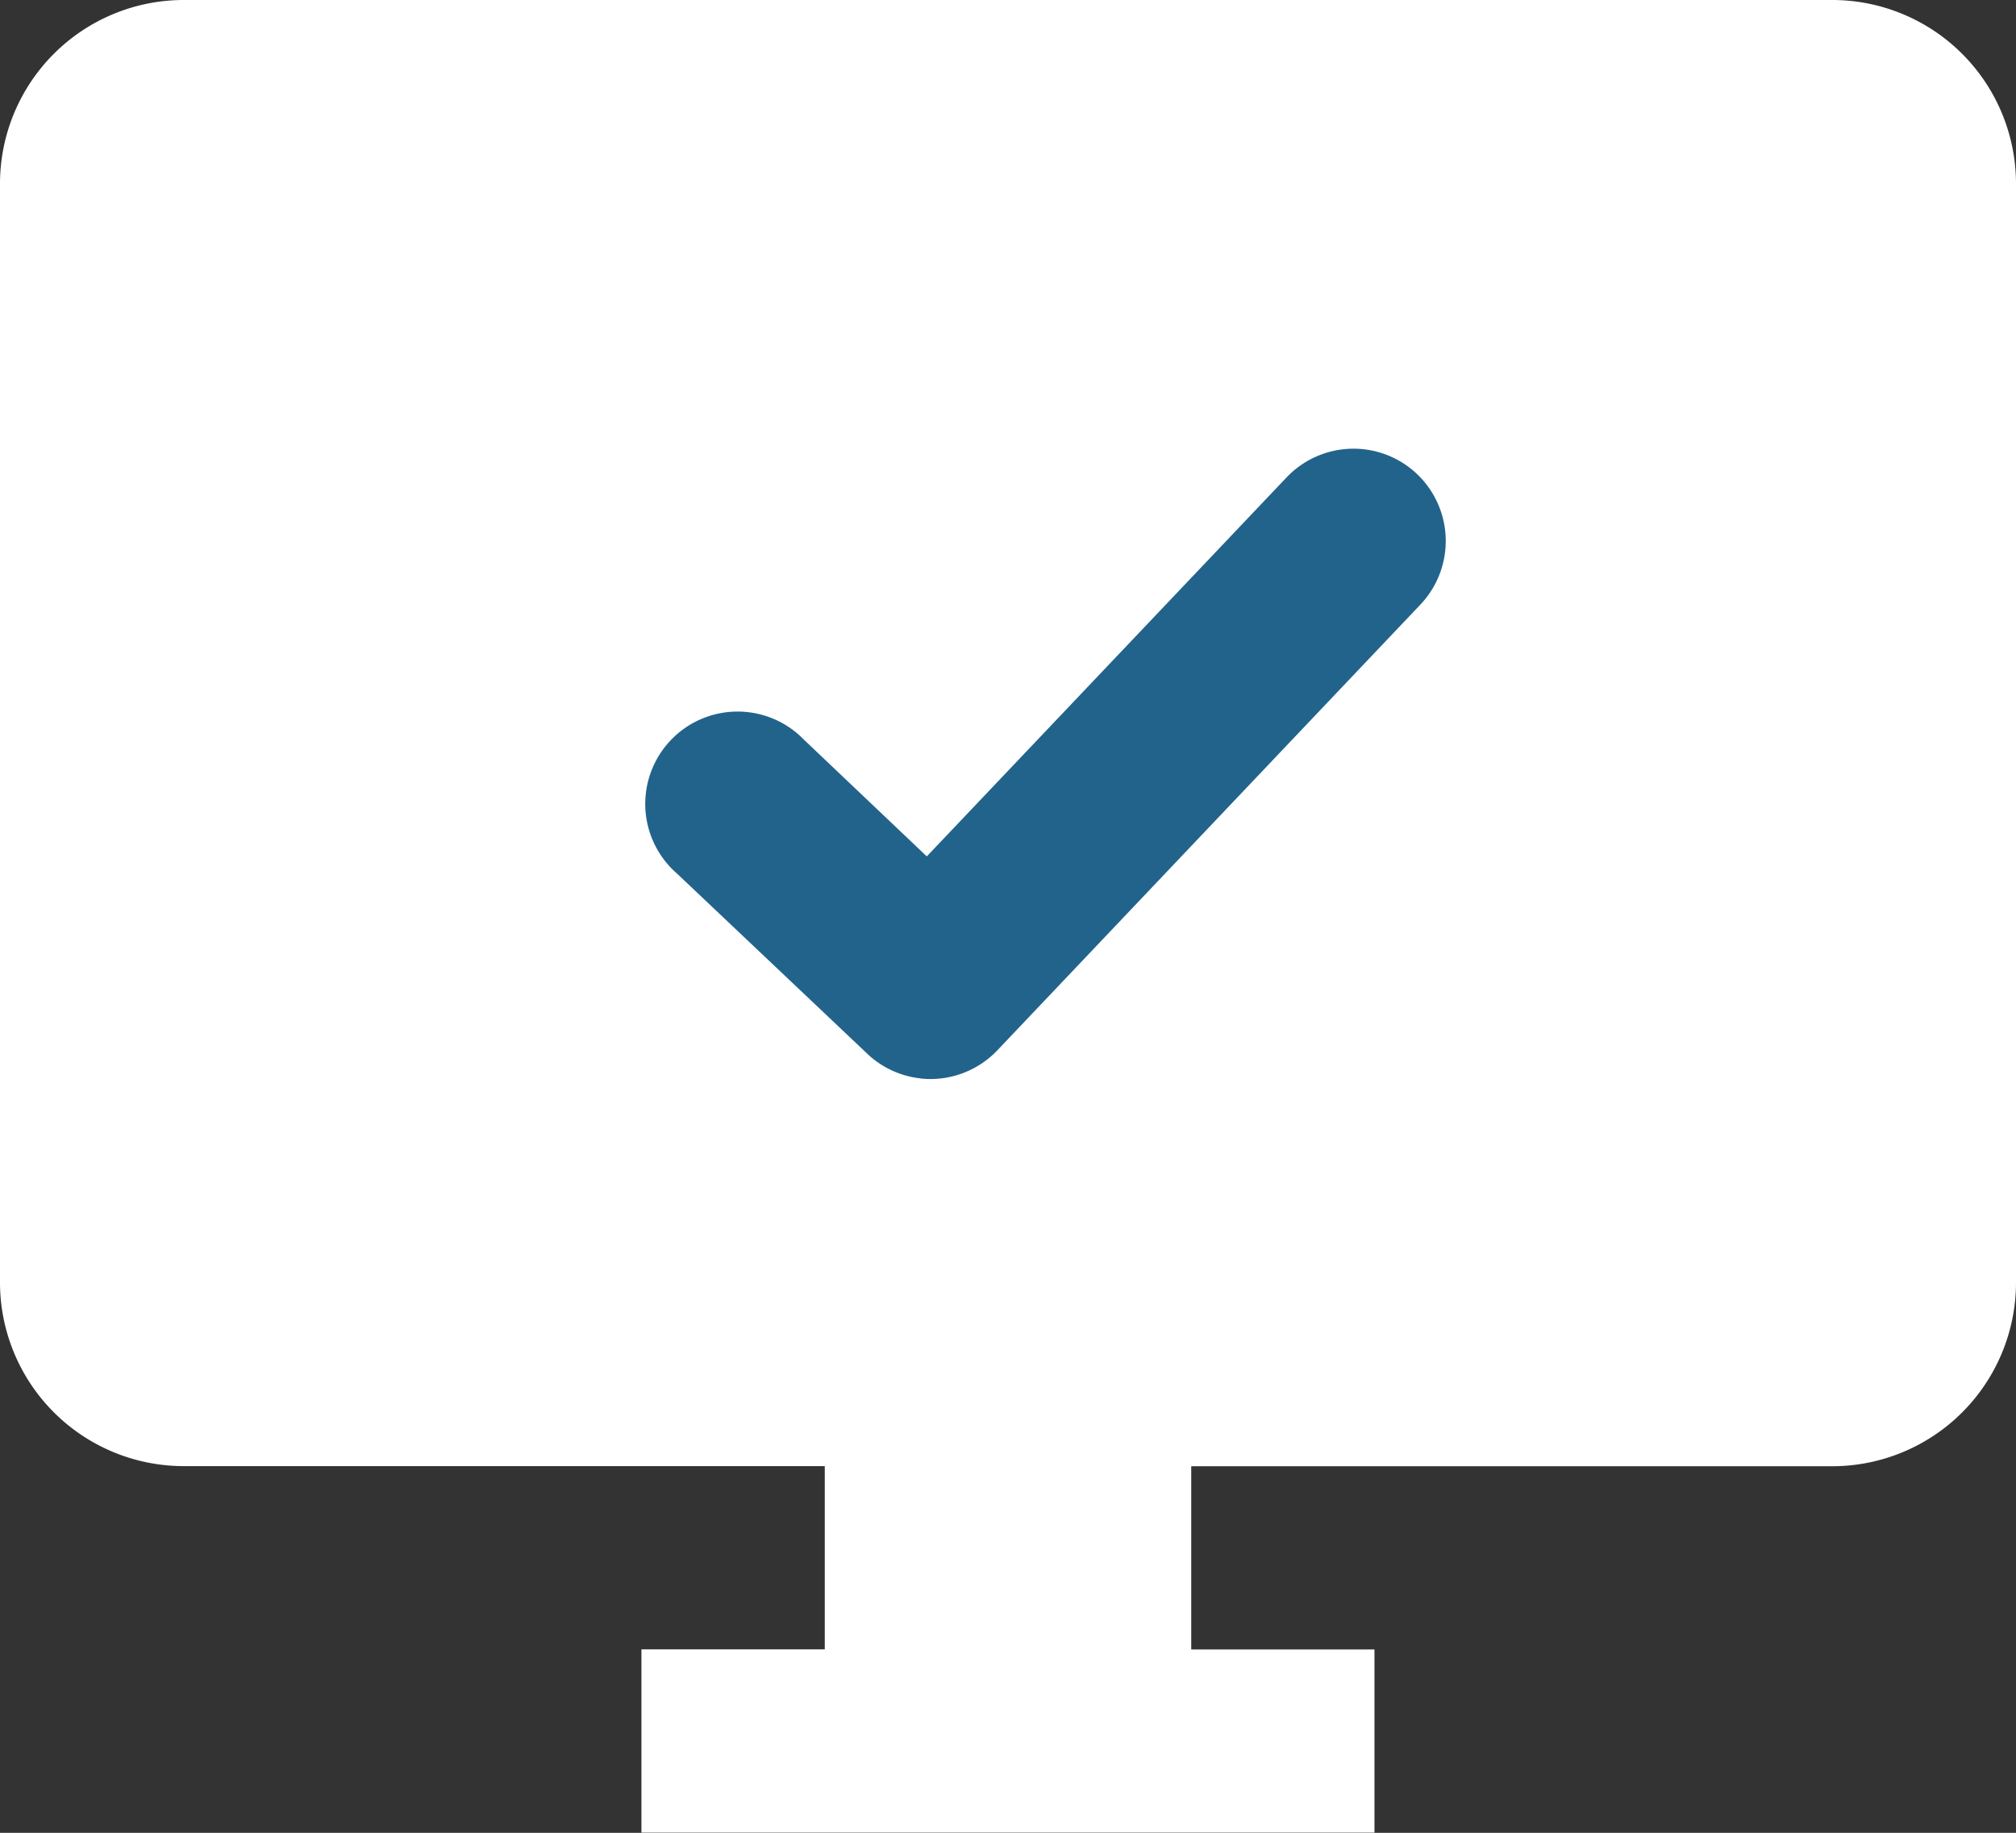 <svg xmlns="http://www.w3.org/2000/svg" width="18" height="16.364" viewBox="0 0 18 16.364">
  <rect x="0" y="0" width="18" height="16.364" fill="#333333" stroke="none"/>
  <g id="desktop-24px-22638B" transform="translate(-3.099 -3.908)">
    <path id="Path_1335" data-name="Path 1335" d="M17.364,2H2.636A1.641,1.641,0,0,0,1,3.636v9.818a1.641,1.641,0,0,0,1.636,1.636H8.364v1.636H6.727v1.636h6.545V16.727H11.636V15.091h5.727A1.641,1.641,0,0,0,19,13.455V3.636A1.641,1.641,0,0,0,17.364,2Zm0,11.455H2.636v.706Z" transform="translate(2.099 1.908)" fill="#fff"/>
    <path id="Path_395" data-name="Path 395" d="M460.224,341.412a.818.818,0,0,1-.492-.164l-.009-.007-1.854-1.418a.824.824,0,1,1,1-1.308l1.2.921,2.838-3.7a.824.824,0,0,1,1.155-.152h0l-.018.024.018-.024a.825.825,0,0,1,.152,1.155l-3.338,4.353a.824.824,0,0,1-.655.321Z" transform="matrix(0.995, 0.105, -0.105, 0.995, -410.754, -374.492)" fill="#22638b"/>
  </g>
</svg>
